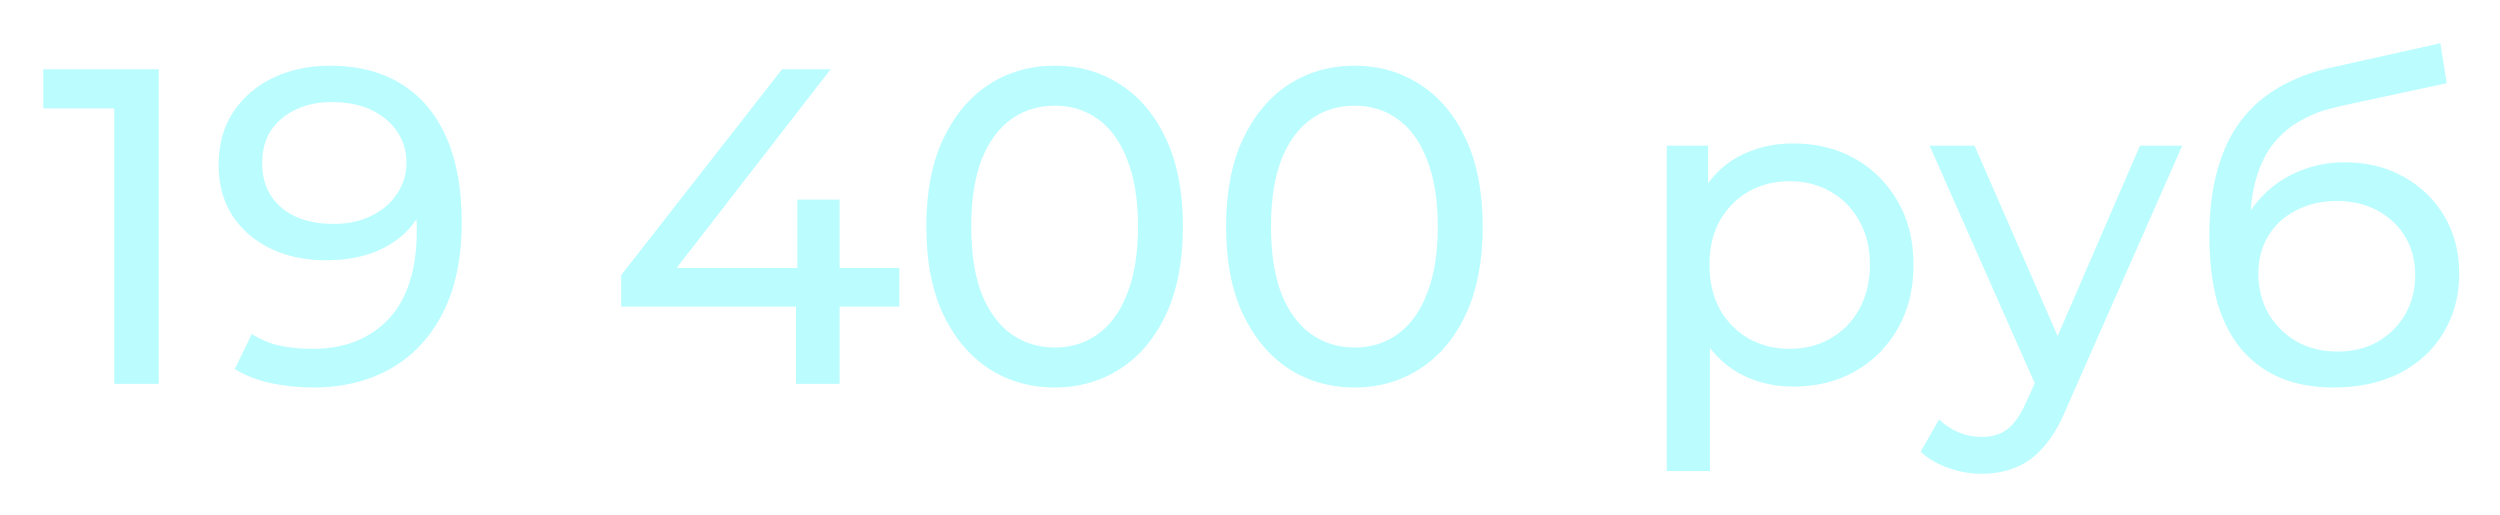 <?xml version="1.0" encoding="UTF-8"?> <svg xmlns="http://www.w3.org/2000/svg" width="267" height="55" viewBox="0 0 267 55" fill="none"> <g filter="url(#filter0_d_612_2)"> <path d="M12.202 38V6.32L14.266 8.576H4.618V4.4H16.954V38H12.202ZM35.2 4.016C38.24 4.016 40.8 4.672 42.88 5.984C44.992 7.296 46.592 9.2 47.68 11.696C48.768 14.16 49.312 17.184 49.312 20.768C49.312 24.576 48.64 27.792 47.296 30.416C45.952 33.04 44.096 35.024 41.728 36.368C39.36 37.712 36.592 38.384 33.424 38.384C31.856 38.384 30.336 38.224 28.864 37.904C27.424 37.584 26.16 37.088 25.072 36.416L26.896 32.672C27.792 33.248 28.784 33.664 29.872 33.92C30.992 34.144 32.16 34.256 33.376 34.256C36.768 34.256 39.472 33.2 41.488 31.088C43.504 28.944 44.512 25.776 44.512 21.584C44.512 20.912 44.48 20.112 44.416 19.184C44.352 18.256 44.208 17.344 43.984 16.448L45.568 18.08C45.12 19.552 44.368 20.8 43.312 21.824C42.288 22.816 41.04 23.568 39.568 24.08C38.128 24.56 36.544 24.8 34.816 24.8C32.608 24.8 30.64 24.384 28.912 23.552C27.184 22.72 25.824 21.552 24.832 20.048C23.84 18.512 23.344 16.704 23.344 14.624C23.344 12.448 23.856 10.576 24.88 9.008C25.936 7.408 27.36 6.176 29.152 5.312C30.976 4.448 32.992 4.016 35.2 4.016ZM35.392 7.904C33.952 7.904 32.672 8.176 31.552 8.72C30.432 9.264 29.552 10.016 28.912 10.976C28.304 11.936 28 13.088 28 14.432C28 16.416 28.688 18 30.064 19.184C31.44 20.336 33.296 20.912 35.632 20.912C37.168 20.912 38.512 20.624 39.664 20.048C40.848 19.472 41.76 18.688 42.4 17.696C43.072 16.704 43.408 15.6 43.408 14.384C43.408 13.2 43.104 12.128 42.496 11.168C41.888 10.208 40.992 9.424 39.808 8.816C38.624 8.208 37.152 7.904 35.392 7.904ZM66.34 29.744V26.384L83.524 4.4H88.708L71.668 26.384L69.22 25.616H96.052V29.744H66.34ZM85.012 38V29.744L85.156 25.616V18.32H89.668V38H85.012ZM112.657 38.384C110.033 38.384 107.681 37.712 105.601 36.368C103.553 35.024 101.921 33.072 100.705 30.512C99.521 27.952 98.929 24.848 98.929 21.2C98.929 17.552 99.521 14.448 100.705 11.888C101.921 9.328 103.553 7.376 105.601 6.032C107.681 4.688 110.033 4.016 112.657 4.016C115.249 4.016 117.585 4.688 119.665 6.032C121.745 7.376 123.377 9.328 124.561 11.888C125.745 14.448 126.337 17.552 126.337 21.2C126.337 24.848 125.745 27.952 124.561 30.512C123.377 33.072 121.745 35.024 119.665 36.368C117.585 37.712 115.249 38.384 112.657 38.384ZM112.657 34.112C114.417 34.112 115.953 33.632 117.265 32.672C118.609 31.712 119.649 30.272 120.385 28.352C121.153 26.432 121.537 24.048 121.537 21.2C121.537 18.352 121.153 15.968 120.385 14.048C119.649 12.128 118.609 10.688 117.265 9.728C115.953 8.768 114.417 8.288 112.657 8.288C110.897 8.288 109.345 8.768 108.001 9.728C106.657 10.688 105.601 12.128 104.833 14.048C104.097 15.968 103.729 18.352 103.729 21.2C103.729 24.048 104.097 26.432 104.833 28.352C105.601 30.272 106.657 31.712 108.001 32.672C109.345 33.632 110.897 34.112 112.657 34.112ZM144.673 38.384C142.049 38.384 139.697 37.712 137.617 36.368C135.569 35.024 133.937 33.072 132.721 30.512C131.537 27.952 130.945 24.848 130.945 21.2C130.945 17.552 131.537 14.448 132.721 11.888C133.937 9.328 135.569 7.376 137.617 6.032C139.697 4.688 142.049 4.016 144.673 4.016C147.265 4.016 149.601 4.688 151.681 6.032C153.761 7.376 155.393 9.328 156.577 11.888C157.761 14.448 158.353 17.552 158.353 21.2C158.353 24.848 157.761 27.952 156.577 30.512C155.393 33.072 153.761 35.024 151.681 36.368C149.601 37.712 147.265 38.384 144.673 38.384ZM144.673 34.112C146.433 34.112 147.969 33.632 149.281 32.672C150.625 31.712 151.665 30.272 152.401 28.352C153.169 26.432 153.553 24.048 153.553 21.2C153.553 18.352 153.169 15.968 152.401 14.048C151.665 12.128 150.625 10.688 149.281 9.728C147.969 8.768 146.433 8.288 144.673 8.288C142.913 8.288 141.361 8.768 140.017 9.728C138.673 10.688 137.617 12.128 136.849 14.048C136.113 15.968 135.745 18.352 135.745 21.2C135.745 24.048 136.113 26.432 136.849 28.352C137.617 30.272 138.673 31.712 140.017 32.672C141.361 33.632 142.913 34.112 144.673 34.112ZM191.499 38.288C189.387 38.288 187.451 37.808 185.691 36.848C183.963 35.856 182.571 34.4 181.515 32.48C180.491 30.56 179.979 28.16 179.979 25.28C179.979 22.4 180.475 20 181.467 18.08C182.491 16.16 183.867 14.72 185.595 13.76C187.355 12.8 189.323 12.32 191.499 12.32C193.995 12.32 196.203 12.864 198.123 13.952C200.043 15.04 201.563 16.56 202.683 18.512C203.803 20.432 204.363 22.688 204.363 25.28C204.363 27.872 203.803 30.144 202.683 32.096C201.563 34.048 200.043 35.568 198.123 36.656C196.203 37.744 193.995 38.288 191.499 38.288ZM178.011 47.312V12.56H182.427V19.424L182.139 25.328L182.619 31.232V47.312H178.011ZM191.115 34.256C192.747 34.256 194.203 33.888 195.483 33.152C196.795 32.416 197.819 31.376 198.555 30.032C199.323 28.656 199.707 27.072 199.707 25.28C199.707 23.456 199.323 21.888 198.555 20.576C197.819 19.232 196.795 18.192 195.483 17.456C194.203 16.72 192.747 16.352 191.115 16.352C189.515 16.352 188.059 16.72 186.747 17.456C185.467 18.192 184.443 19.232 183.675 20.576C182.939 21.888 182.571 23.456 182.571 25.28C182.571 27.072 182.939 28.656 183.675 30.032C184.443 31.376 185.467 32.416 186.747 33.152C188.059 33.888 189.515 34.256 191.115 34.256ZM211.651 47.6C210.435 47.6 209.251 47.392 208.099 46.976C206.947 46.592 205.955 46.016 205.123 45.248L207.091 41.792C207.731 42.4 208.435 42.864 209.203 43.184C209.971 43.504 210.787 43.664 211.651 43.664C212.771 43.664 213.699 43.376 214.435 42.8C215.171 42.224 215.859 41.2 216.499 39.728L218.083 36.224L218.563 35.648L228.547 12.56H233.059L220.723 40.544C219.987 42.336 219.155 43.744 218.227 44.768C217.331 45.792 216.339 46.512 215.251 46.928C214.163 47.376 212.963 47.6 211.651 47.6ZM217.699 38.816L206.083 12.56H210.883L220.771 35.216L217.699 38.816ZM249.208 38.384C247.096 38.384 245.224 38.048 243.592 37.376C241.992 36.704 240.616 35.712 239.464 34.4C238.312 33.056 237.432 31.376 236.824 29.36C236.248 27.312 235.96 24.912 235.96 22.16C235.96 19.984 236.152 18.032 236.536 16.304C236.92 14.576 237.464 13.04 238.168 11.696C238.904 10.352 239.8 9.184 240.856 8.192C241.944 7.2 243.16 6.384 244.504 5.744C245.88 5.072 247.384 4.56 249.016 4.208L260.632 1.616L261.304 5.888L250.6 8.192C249.96 8.32 249.192 8.512 248.296 8.768C247.4 9.024 246.488 9.424 245.56 9.968C244.632 10.48 243.768 11.2 242.968 12.128C242.168 13.056 241.528 14.272 241.048 15.776C240.568 17.248 240.328 19.072 240.328 21.248C240.328 21.856 240.344 22.32 240.376 22.64C240.408 22.96 240.44 23.28 240.472 23.6C240.536 23.92 240.584 24.4 240.616 25.04L238.696 23.072C239.208 21.312 240.024 19.776 241.144 18.464C242.264 17.152 243.608 16.144 245.176 15.44C246.776 14.704 248.52 14.336 250.408 14.336C252.776 14.336 254.872 14.848 256.696 15.872C258.552 16.896 260.008 18.304 261.064 20.096C262.12 21.888 262.648 23.936 262.648 26.24C262.648 28.576 262.088 30.672 260.968 32.528C259.88 34.352 258.328 35.792 256.312 36.848C254.296 37.872 251.928 38.384 249.208 38.384ZM249.64 34.544C251.272 34.544 252.712 34.192 253.96 33.488C255.208 32.752 256.184 31.776 256.888 30.56C257.592 29.312 257.944 27.92 257.944 26.384C257.944 24.848 257.592 23.488 256.888 22.304C256.184 21.12 255.208 20.192 253.96 19.52C252.712 18.816 251.24 18.464 249.544 18.464C247.944 18.464 246.504 18.8 245.224 19.472C243.944 20.112 242.952 21.024 242.248 22.208C241.544 23.36 241.192 24.704 241.192 26.24C241.192 27.776 241.544 29.184 242.248 30.464C242.984 31.712 243.976 32.704 245.224 33.44C246.504 34.176 247.976 34.544 249.64 34.544Z" fill="#BBFDFF"></path> </g> <defs> <filter id="filter0_d_612_2" x="0.618" y="0.616" width="266.03" height="53.984" filterUnits="userSpaceOnUse" color-interpolation-filters="sRGB"> <feFlood flood-opacity="0" result="BackgroundImageFix"></feFlood> <feColorMatrix in="SourceAlpha" type="matrix" values="0 0 0 0 0 0 0 0 0 0 0 0 0 0 0 0 0 0 127 0" result="hardAlpha"></feColorMatrix> <feOffset dy="3"></feOffset> <feGaussianBlur stdDeviation="2"></feGaussianBlur> <feColorMatrix type="matrix" values="0 0 0 0 0.341 0 0 0 0 0.631 0 0 0 0 0.639 0 0 0 1 0"></feColorMatrix> <feBlend mode="normal" in2="BackgroundImageFix" result="effect1_dropShadow_612_2"></feBlend> <feBlend mode="normal" in="SourceGraphic" in2="effect1_dropShadow_612_2" result="shape"></feBlend> </filter> </defs> </svg> 